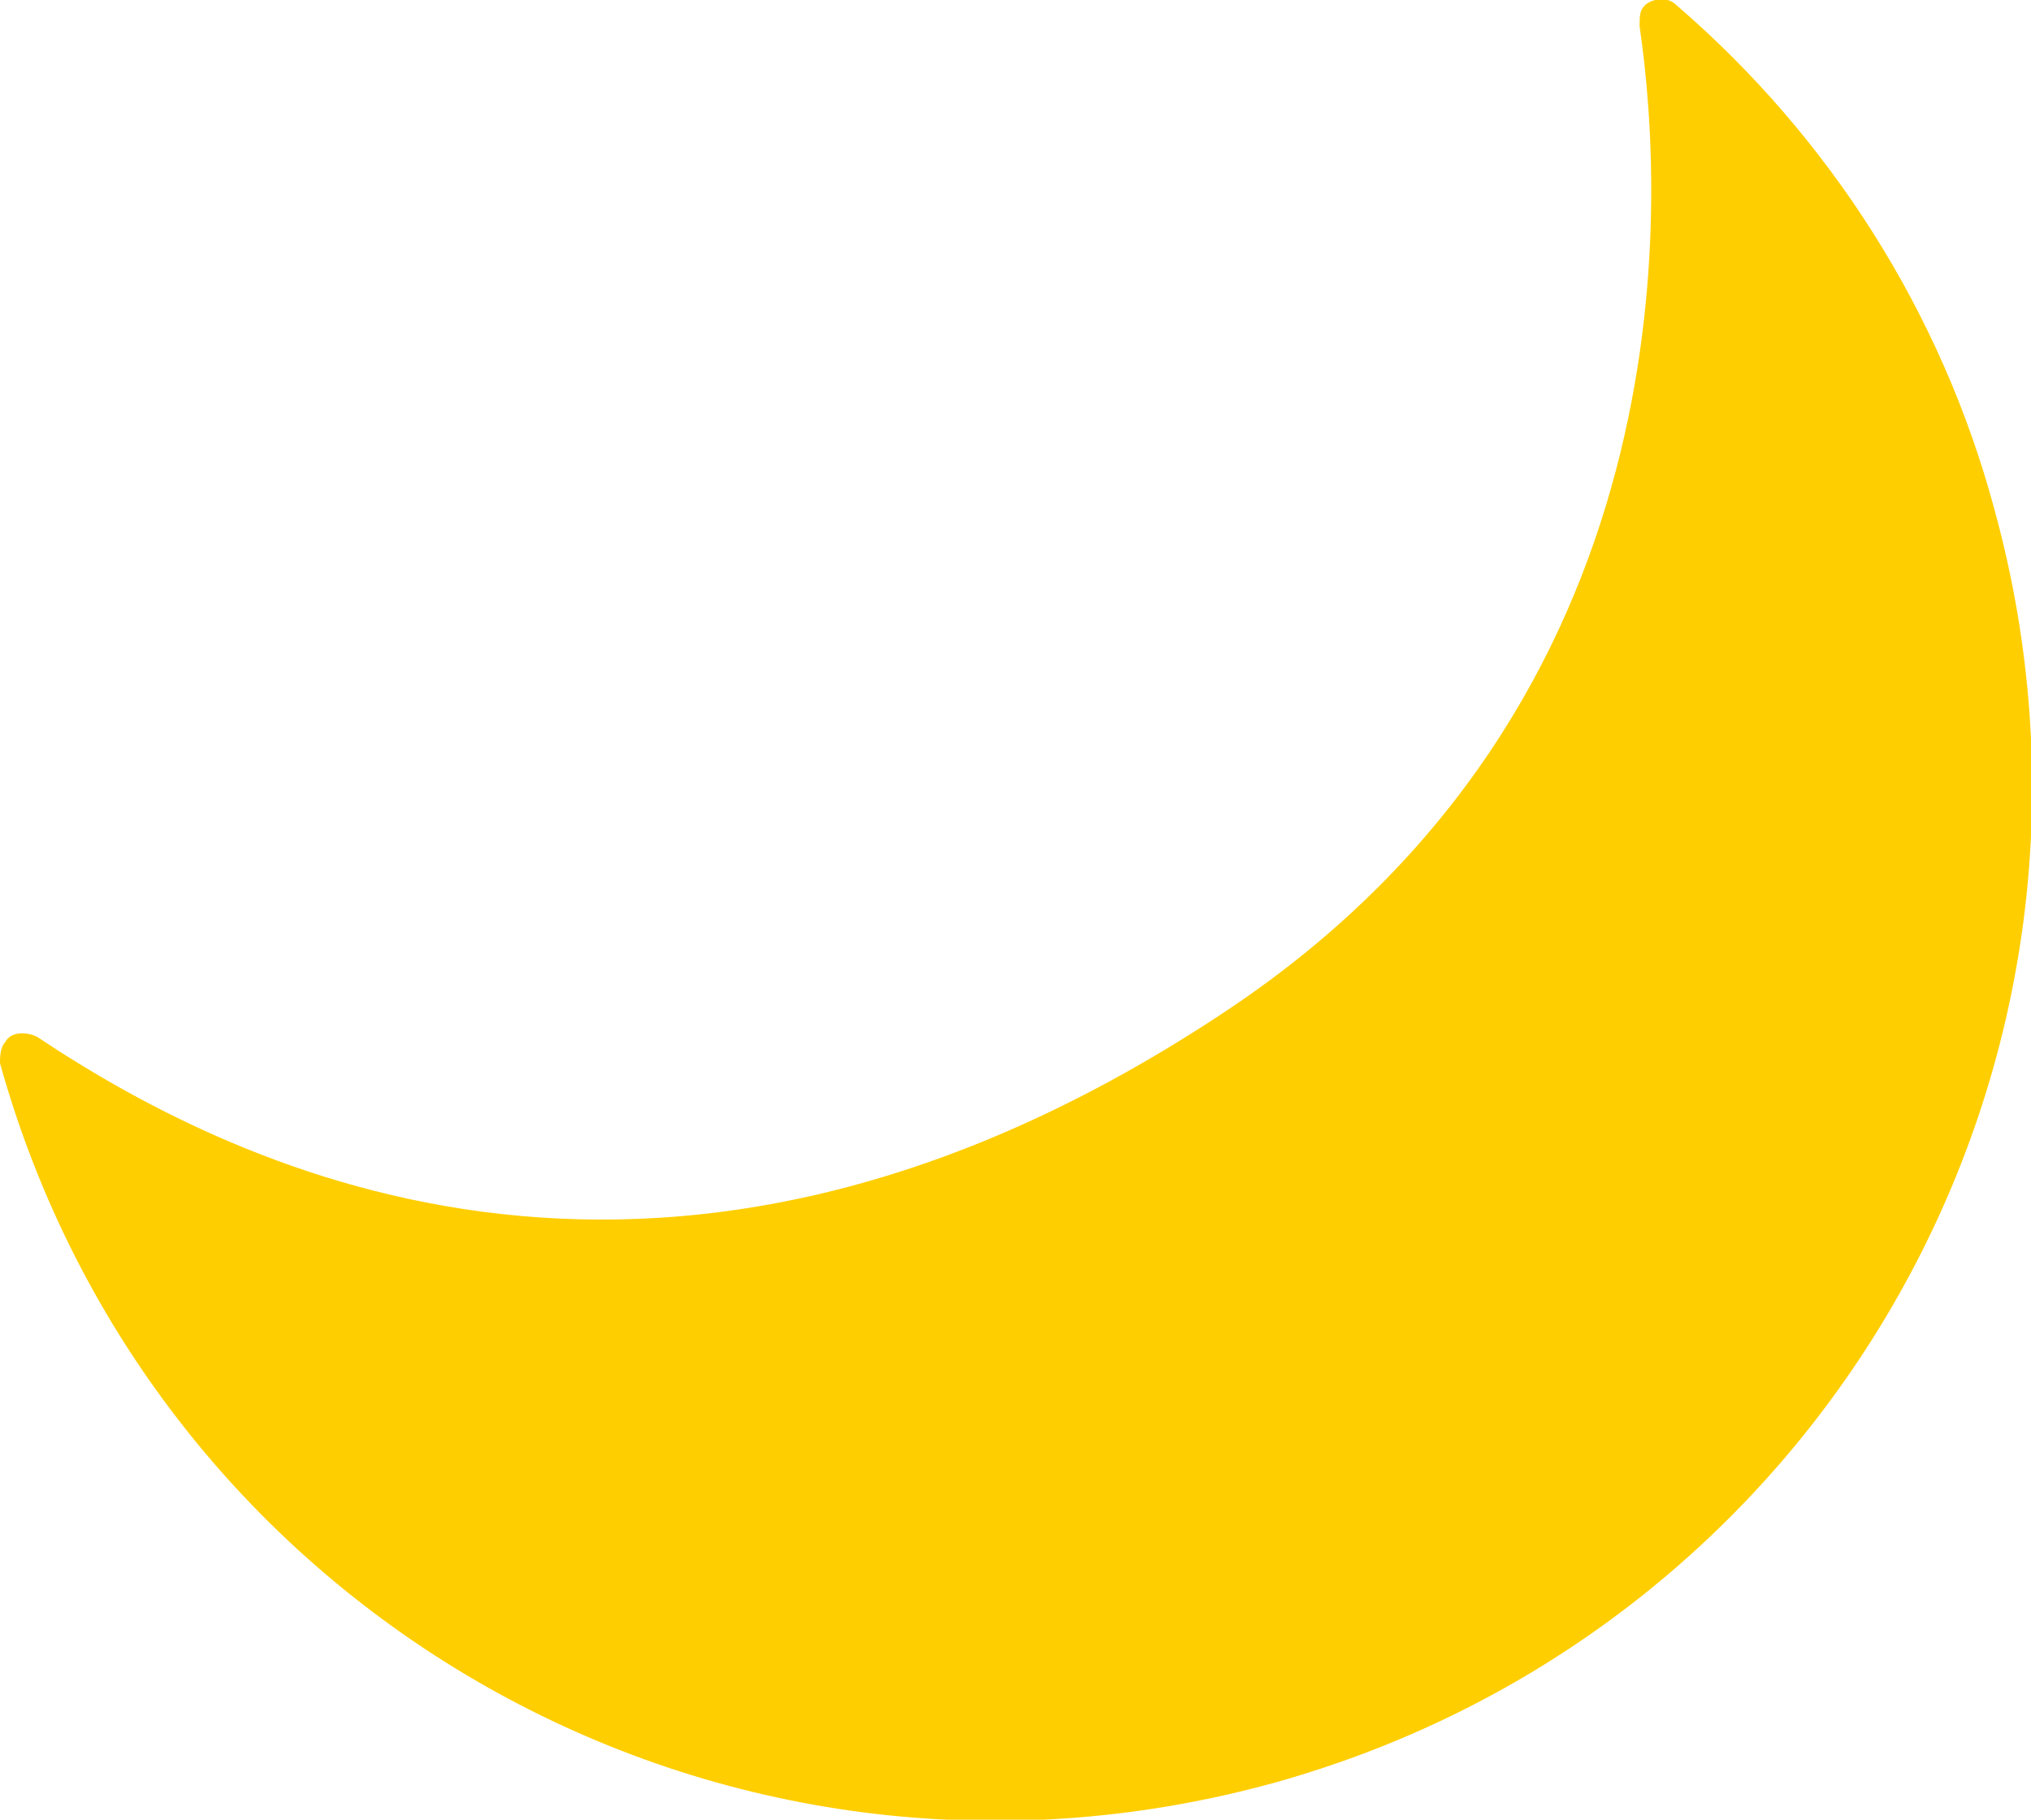 <?xml version="1.0" encoding="utf-8"?>
<!-- Generator: Adobe Illustrator 26.2.1, SVG Export Plug-In . SVG Version: 6.00 Build 0)  -->
<svg version="1.1" id="レイヤー_1" xmlns="http://www.w3.org/2000/svg" xmlns:xlink="http://www.w3.org/1999/xlink" x="0px"
	 y="0px" viewBox="0 0 38.4 34.4" style="enable-background:new 0 0 38.4 34.4;" xml:space="preserve">
<style type="text/css">
	.st0{fill:#FFCE00;}
</style>
<g id="パス_2783">
	<path class="st0" d="M31.7,0.1c-0.2-0.2-0.5-0.1-0.6,0c-0.1,0.1-0.1,0.2-0.1,0.4c0.5,3.4,0.9,12.8-7.8,18.6
		c-10.5,7-18.6,3.1-22.5,0.5c-0.2-0.1-0.5-0.1-0.6,0.1C0,19.8,0,20,0,20.1c2.9,10.4,13.6,16.5,24.1,13.6
		c10.4-2.9,16.5-13.6,13.6-24.1C36.7,5.9,34.6,2.6,31.7,0.1L31.7,0.1z"/>
</g>
</svg>
